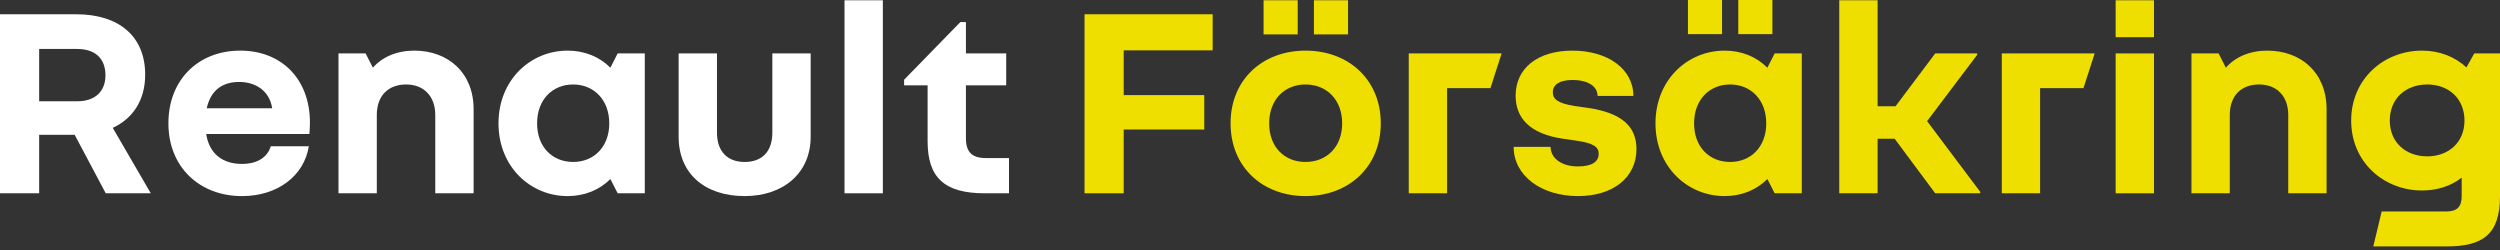 <svg width="180" height="18" viewBox="0 0 180 18" fill="none" xmlns="http://www.w3.org/2000/svg">
<rect x="0" y="0" width="180" height="18" fill="#333333" stroke="none"/>
<path d="M5.377 9.707H2.82V13.917H0V1.027H5.478C8.6 1.027 10.453 2.638 10.453 5.377C10.453 7.17 9.607 8.52 8.117 9.204L10.856 13.917H7.613L5.377 9.707ZM2.82 3.525V7.291H5.559C6.848 7.291 7.593 6.586 7.593 5.418C7.593 4.209 6.848 3.525 5.559 3.525L2.82 3.525Z" fill="white"/>
<path d="M17.422 14.119C14.361 14.119 12.125 12.024 12.125 8.882C12.125 5.74 14.28 3.645 17.301 3.645C20.221 3.645 22.316 5.639 22.316 8.842C22.316 9.083 22.296 9.385 22.276 9.647H14.844C15.086 11.158 16.113 11.802 17.422 11.802C18.61 11.802 19.275 11.258 19.496 10.533H22.235C21.893 12.668 19.98 14.119 17.422 14.119ZM14.884 7.794H19.597C19.395 6.485 18.348 5.901 17.221 5.901C16.153 5.901 15.207 6.364 14.884 7.794Z" fill="white"/>
<path d="M27.13 13.917H24.371V3.847H26.324L26.848 4.874C27.513 4.109 28.56 3.645 29.829 3.645C32.266 3.645 34.099 5.236 34.099 7.855V13.917H31.339V8.277C31.339 6.908 30.493 6.082 29.245 6.082C27.956 6.082 27.13 6.888 27.13 8.277L27.13 13.917Z" fill="white"/>
<path d="M44.471 13.917L43.948 12.89C43.162 13.675 42.095 14.119 40.866 14.119C38.208 14.119 35.892 12.024 35.892 8.882C35.892 5.74 38.208 3.645 40.866 3.645C42.095 3.645 43.162 4.088 43.948 4.874L44.471 3.847H46.425V13.917H44.471V13.917ZM41.269 6.082C39.779 6.082 38.671 7.17 38.671 8.882C38.671 10.594 39.779 11.661 41.269 11.661C42.739 11.661 43.867 10.594 43.867 8.882C43.867 7.17 42.739 6.082 41.269 6.082Z" fill="white"/>
<path d="M48.862 9.849V3.847H51.622V9.546C51.622 10.936 52.407 11.662 53.615 11.662C54.844 11.662 55.609 10.936 55.609 9.546V3.847H58.368V9.849C58.368 12.447 56.415 14.118 53.615 14.118C50.755 14.118 48.862 12.507 48.862 9.849Z" fill="white"/>
<path d="M63.565 0.02V13.917H60.805V0.02H63.565Z" fill="white"/>
<path d="M72.648 13.917H70.896C67.976 13.917 66.788 12.769 66.788 10.171V6.143H65.096V5.74L69.144 1.591H69.547V3.847H72.447V6.143H69.547V9.949C69.547 10.936 69.97 11.379 70.976 11.379H72.648V13.917H72.648Z" fill="white"/>
<path d="M87.311 1.027V3.625H80.906V6.848H86.707V9.325H80.906V13.917H78.086V1.027H87.311Z" fill="#EFDF00"/>
<path d="M93.998 14.118C90.896 14.118 88.601 12.024 88.601 8.882C88.601 5.74 90.897 3.645 93.998 3.645C97.1 3.645 99.416 5.74 99.416 8.882C99.416 12.024 97.1 14.118 93.998 14.118ZM93.434 0.02V2.477H90.977V0.02H93.434ZM93.998 6.082C92.487 6.082 91.38 7.17 91.38 8.882C91.38 10.594 92.487 11.661 93.998 11.661C95.509 11.661 96.636 10.594 96.636 8.882C96.636 7.17 95.508 6.082 93.998 6.082ZM97.059 0.02V2.477H94.602V0.02H97.059Z" fill="#EFDF00"/>
<path d="M108.117 3.847L107.312 6.344H104.19V13.917H101.43V3.846L108.117 3.847Z" fill="#EFDF00"/>
<path d="M113.515 10.13L112.528 9.989C110.112 9.627 109.125 8.479 109.125 6.888C109.125 4.894 110.735 3.645 113.213 3.645C115.771 3.645 117.603 4.974 117.603 6.908H115.025C115.025 6.243 114.381 5.76 113.213 5.76C112.307 5.76 111.803 6.082 111.803 6.646C111.803 7.11 112.105 7.432 113.374 7.633L114.361 7.774C116.798 8.136 117.825 9.123 117.825 10.734C117.825 12.769 116.153 14.118 113.616 14.118C110.937 14.118 108.983 12.628 108.983 10.573H111.642C111.642 11.359 112.387 11.983 113.616 11.983C114.623 11.983 115.106 11.641 115.106 11.077C115.106 10.594 114.764 10.312 113.515 10.13Z" fill="#EFDF00"/>
<path d="M127.775 13.917L127.251 12.89C126.465 13.675 125.398 14.118 124.169 14.118C121.511 14.118 119.195 12.024 119.195 8.882C119.195 5.74 121.511 3.645 124.169 3.645C125.398 3.645 126.465 4.088 127.251 4.874L127.775 3.847H129.728V13.917H127.775V13.917ZM123.988 0V2.457H121.531V0H123.988ZM124.572 6.082C123.082 6.082 121.974 7.17 121.974 8.882C121.974 10.594 123.082 11.661 124.572 11.661C126.042 11.661 127.17 10.594 127.17 8.882C127.17 7.17 126.042 6.082 124.572 6.082ZM127.613 0V2.457H125.157V0H127.613Z" fill="#EFDF00"/>
<path d="M135.187 0.02V7.653H136.475L139.335 3.847H142.356V3.948L138.751 8.721L142.578 13.816V13.917H139.335L136.415 9.989H135.187V13.917H132.427V0.02H135.187Z" fill="#EFDF00"/>
<path d="M150.816 3.847L150.01 6.344H146.888V13.917H144.129V3.846L150.816 3.847Z" fill="#EFDF00"/>
<path d="M155.086 0.02V2.679H152.327V0.02H155.086ZM155.086 3.847V13.917H152.327V3.847H155.086Z" fill="#EFDF00"/>
<path d="M160.544 13.917H157.785V3.847H159.739L160.263 4.874C160.927 4.109 161.974 3.645 163.243 3.645C165.68 3.645 167.513 5.236 167.513 7.855V13.917H164.754V8.277C164.754 6.908 163.908 6.082 162.659 6.082C161.37 6.082 160.544 6.888 160.544 8.277L160.544 13.917Z" fill="#EFDF00"/>
<path d="M180 3.847V14.118C180 16.897 178.751 17.743 176.133 17.743H170.876L171.481 15.226H176.133C176.919 15.226 177.241 14.883 177.241 14.118V12.789C176.475 13.393 175.489 13.715 174.381 13.715C171.662 13.715 169.285 11.701 169.285 8.68C169.285 5.659 171.662 3.645 174.381 3.645C175.65 3.645 176.757 4.088 177.583 4.853L178.147 3.846L180 3.847ZM174.764 6.082C173.233 6.082 172.065 7.069 172.065 8.68C172.065 10.271 173.233 11.258 174.764 11.258C176.275 11.258 177.443 10.271 177.443 8.68C177.442 7.069 176.274 6.082 174.764 6.082Z" fill="#EFDF00"/>
</svg>

